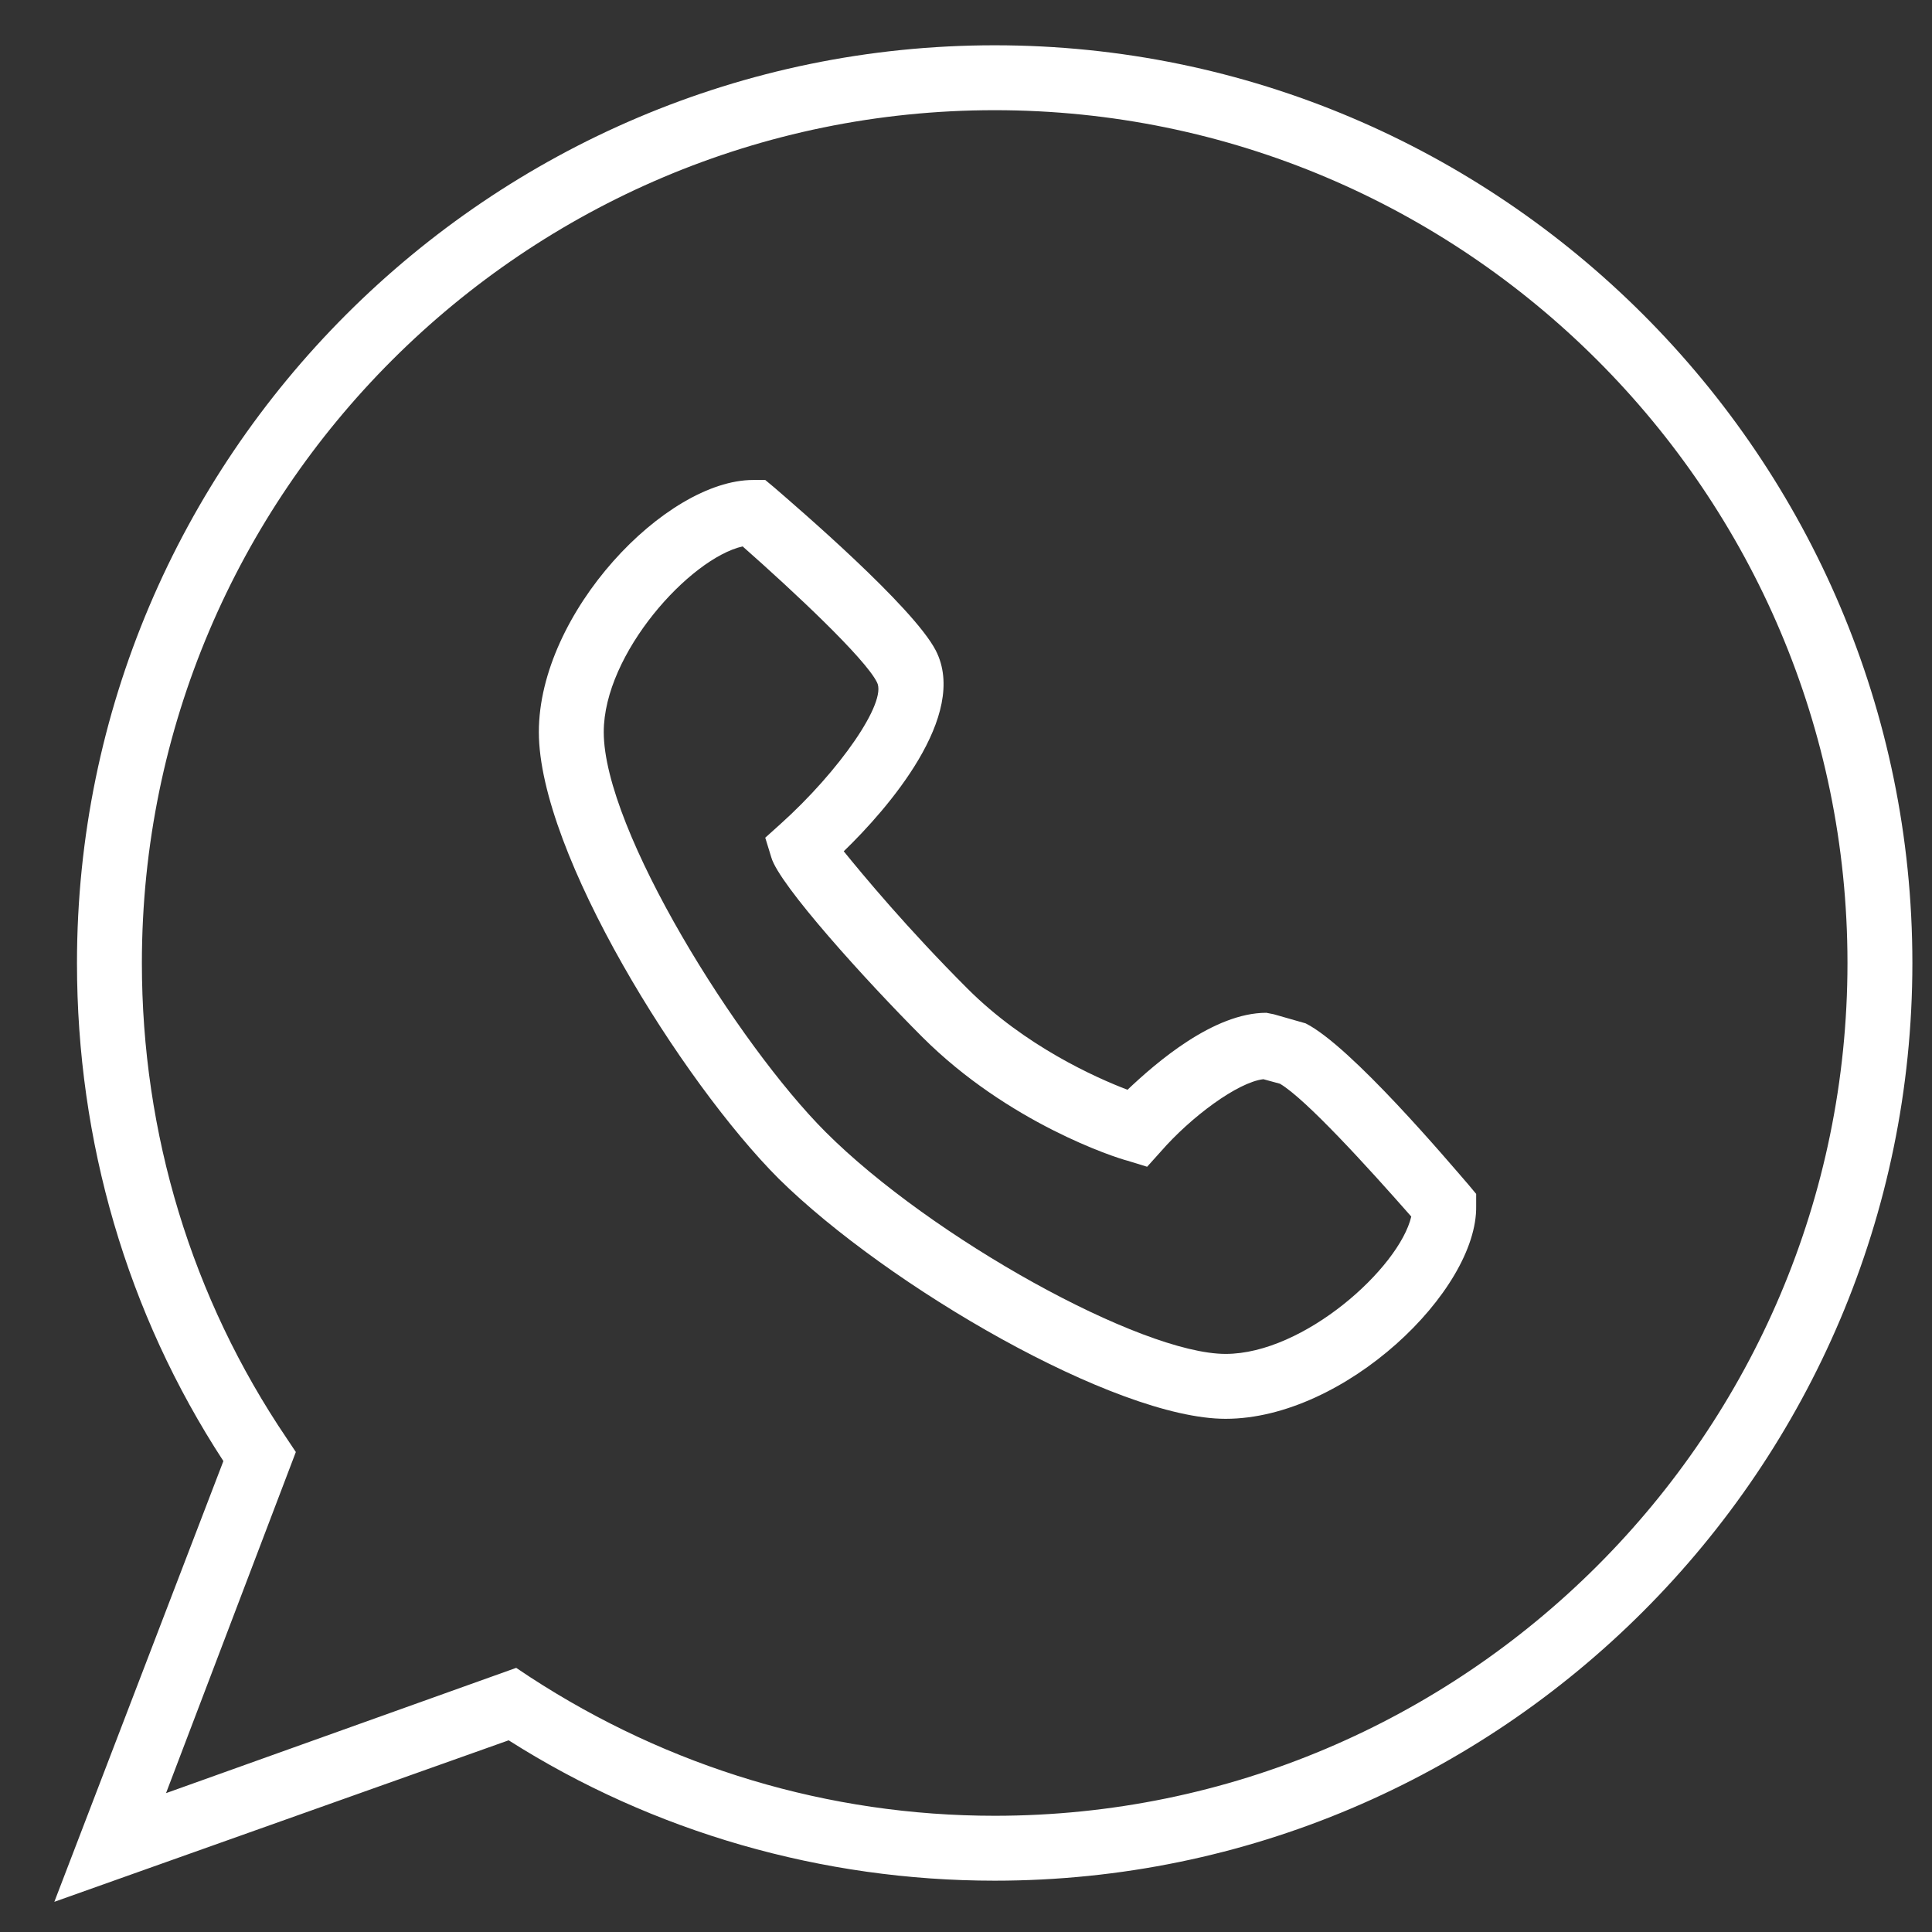 <?xml version="1.0" encoding="UTF-8"?> <!-- Generator: Adobe Illustrator 21.0.0, SVG Export Plug-In . SVG Version: 6.00 Build 0) --> <svg xmlns="http://www.w3.org/2000/svg" xmlns:xlink="http://www.w3.org/1999/xlink" id="Слой_1" x="0px" y="0px" viewBox="0 0 128 128" style="enable-background:new 0 0 128 128;" xml:space="preserve"><rect x="0" y="0" width="128" height="128" fill="#333333" stroke="none"/> <style type="text/css"> .st0{fill:#FFFFFF;} </style> <g> <g> <g> <g> <g> <g> <path class="st0" d="M3.6,126l11.2-29.2c-6.4-9.8-9.7-21.2-9.7-33C5.1,30.3,32.4,3,65.9,3s60.8,27.3,60.8,60.8 s-27.3,60.8-60.8,60.8c-11.4,0-22.6-3.2-32.2-9.3L3.6,126z M34.2,110.5l0.9,0.6c9.2,6,19.8,9.2,30.8,9.2 c31.1,0,56.5-25.3,56.5-56.5S97,7.3,65.9,7.3S9.4,32.6,9.4,63.8c0,11.3,3.3,22.2,9.6,31.5l0.6,0.9L11,118.8L34.2,110.5z"></path> </g> </g> </g> </g> <g> <g> <g> <g> <path class="st0" d="M81.2,94c-7.3,0-22.4-8.8-29.6-15.9c-6.4-6.4-15.9-21.6-15.9-29.6c0-7.9,8.4-16.7,14.2-16.7h0.8l0.6,0.5 c1.5,1.3,9.2,7.9,10.7,10.8c2.2,4.3-3.2,10.5-6.1,13.3c1.3,1.6,4.2,5.1,8.2,9.1c3.8,3.8,8.5,5.9,10.6,6.7 c1.9-1.8,5.7-5.1,9.2-5.1l0.5,0.1l2.1,0.6c3,1.5,9.5,9.2,10.8,10.7l0.5,0.6v0.8C97.9,85.5,89.1,94,81.2,94z M49.2,36.2 C45.7,37,40,43.3,40,48.5C40,55,48.9,69.2,54.7,75c7,7,20.9,14.7,26.5,14.7c5.2,0,11.5-5.7,12.3-9.1c-2.9-3.3-7-7.8-8.7-8.8 l-1.1-0.3c-1.7,0.2-4.8,2.5-6.8,4.8l-0.9,1l-1.3-0.4c-0.8-0.2-7.9-2.5-13.6-8.2c-3.7-3.7-9.5-10.1-10-11.9l-0.4-1.3l1-0.9 c3.9-3.5,7.1-8.1,6.4-9.4C57.3,43.6,52.6,39.2,49.2,36.2z"></path> </g> </g> </g> </g> </g> </g> </svg> 